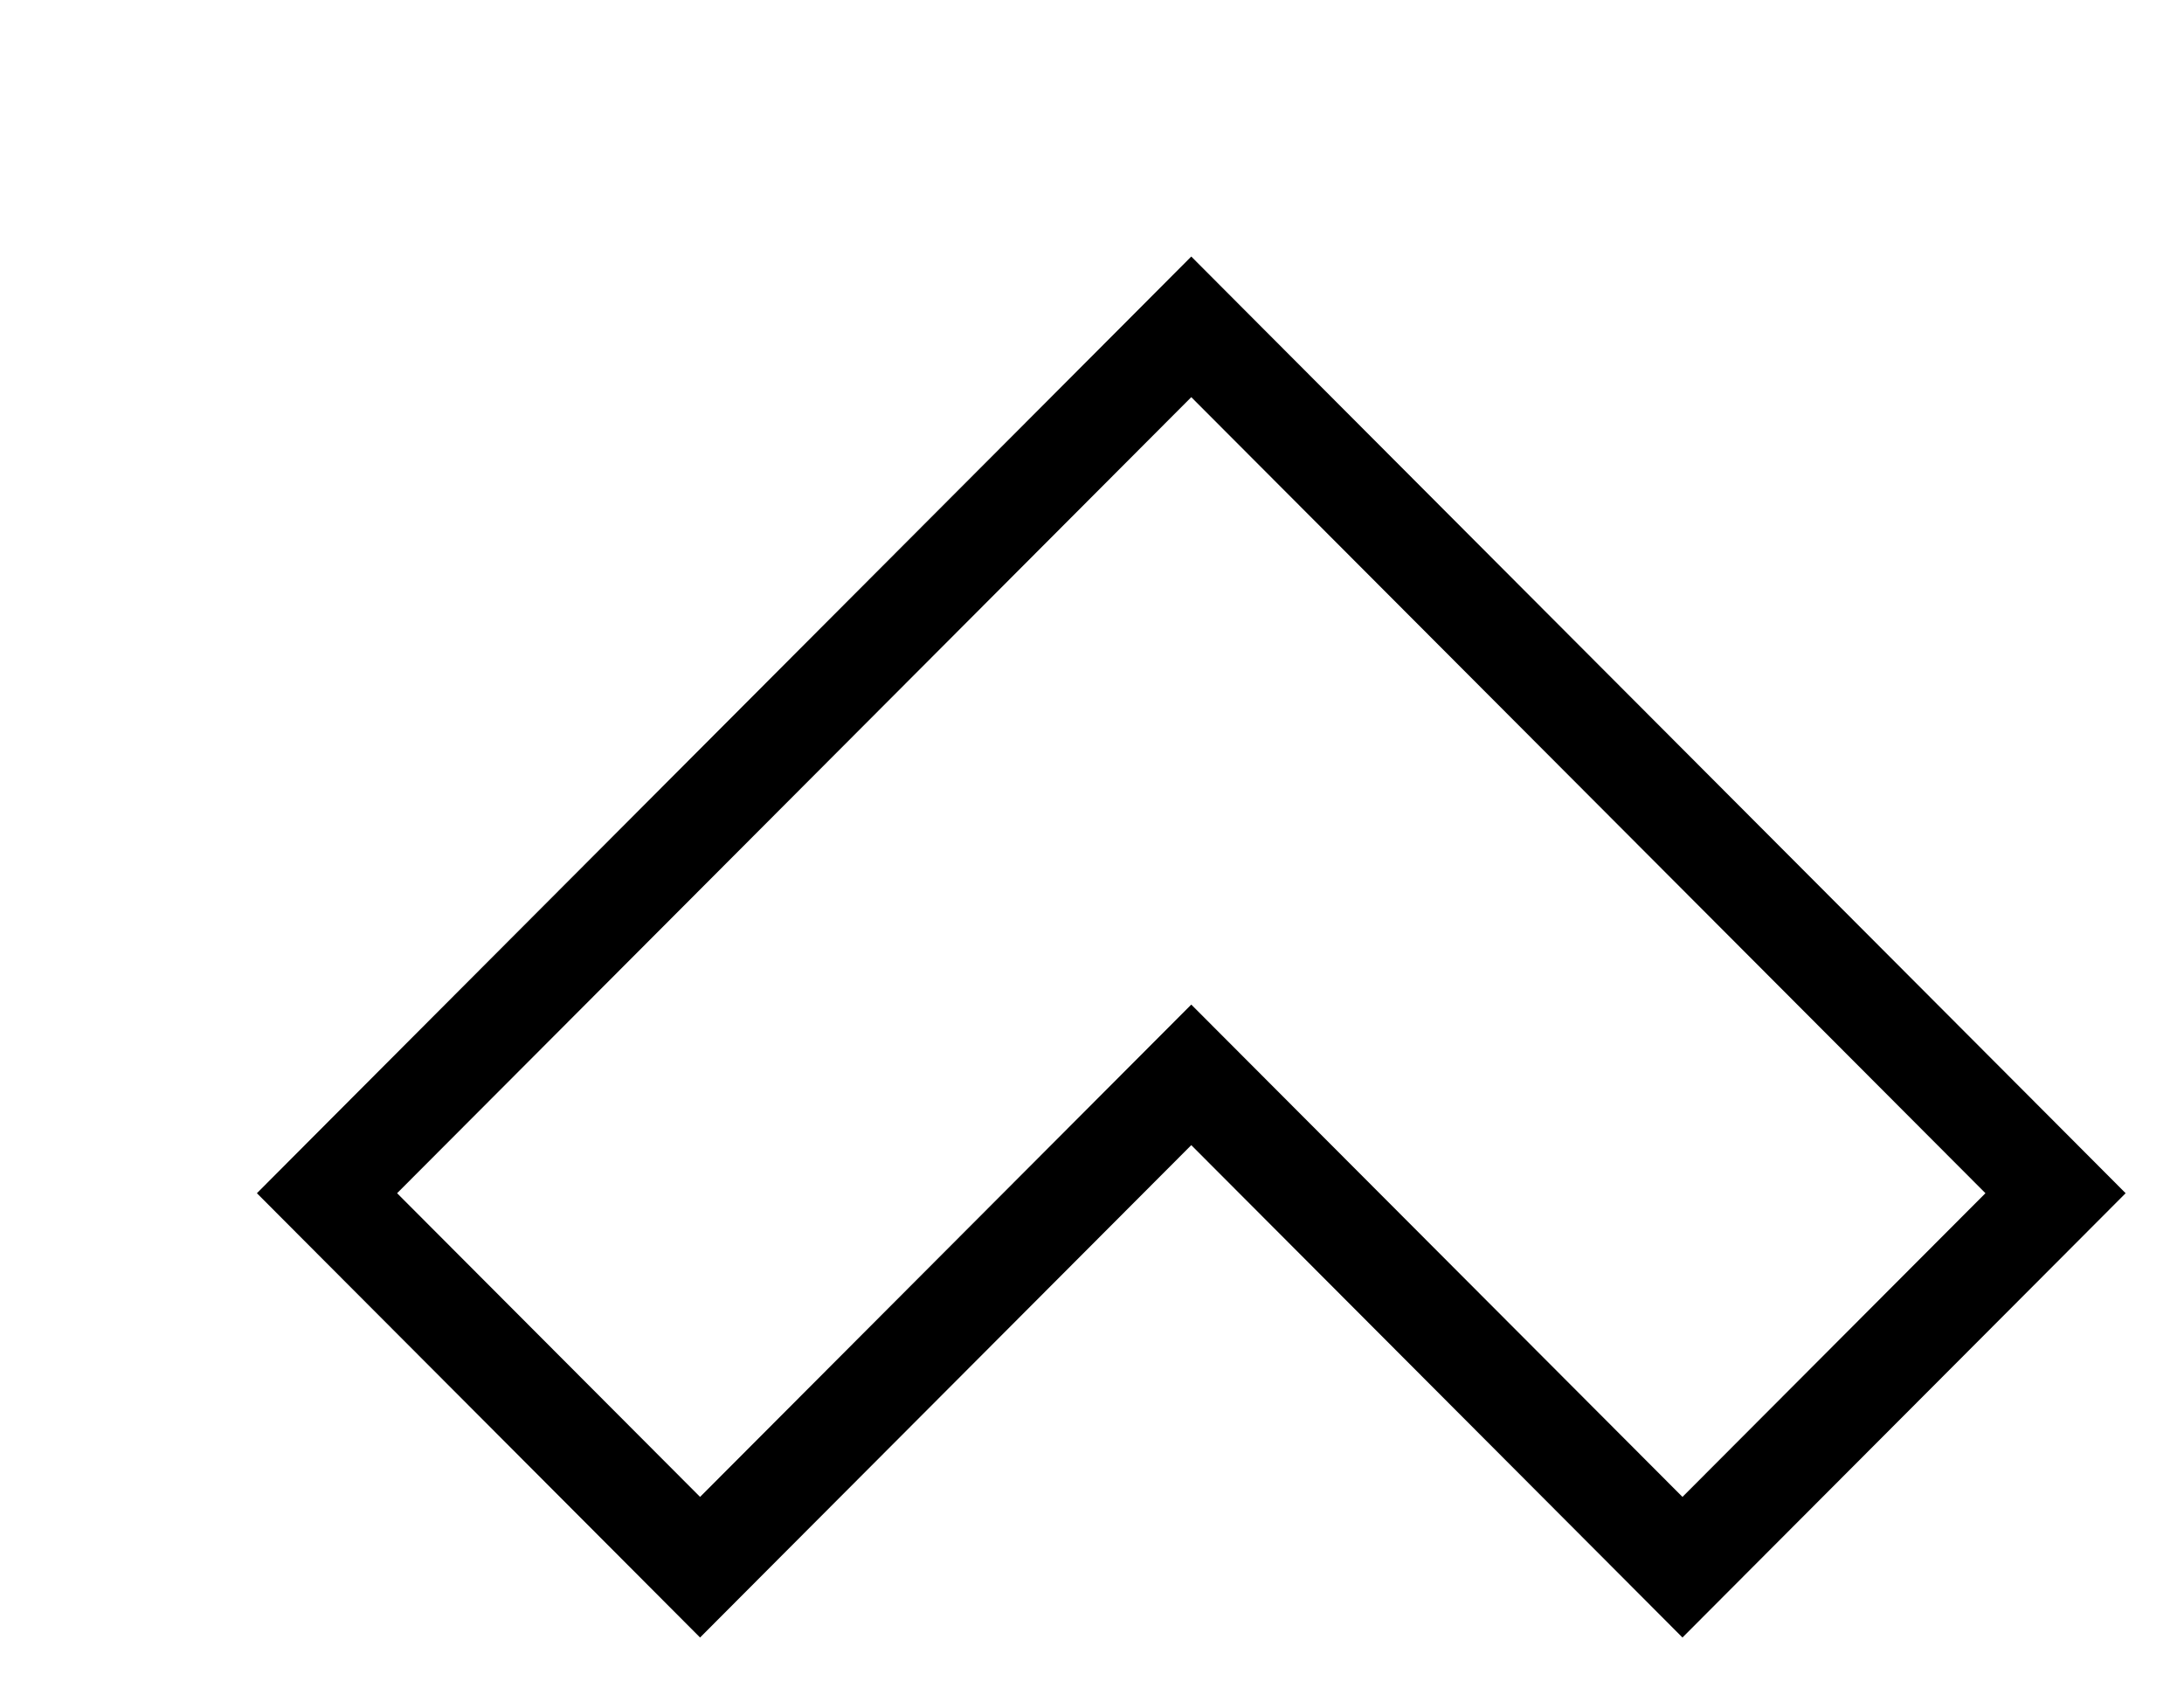 <svg width="22" height="17" viewBox="0 0 22 17" fill="none" xmlns="http://www.w3.org/2000/svg">
<g filter="url(#filter0_d_205_7746)">
<path d="M10 8.826L14.594 13.43L14.948 13.785L15.302 13.43L18.354 10.371L18.706 10.018L18.354 9.665L10.354 1.647L10 1.292L9.646 1.647L1.646 9.665L1.294 10.018L1.646 10.371L4.698 13.43L5.052 13.785L5.406 13.43L10 8.826Z" fill="white" stroke="black"/>
</g>
<defs>
<filter id="filter0_d_205_7746" x="0.587" y="0.584" width="20.825" height="15.909" filterUnits="userSpaceOnUse" color-interpolation-filters="sRGB">
<feFlood flood-opacity="0" result="BackgroundImageFix"/>
<feColorMatrix in="SourceAlpha" type="matrix" values="0 0 0 0 0 0 0 0 0 0 0 0 0 0 0 0 0 0 127 0" result="hardAlpha"/>
<feOffset dx="2" dy="2"/>
<feComposite in2="hardAlpha" operator="out"/>
<feColorMatrix type="matrix" values="0 0 0 0 0 0 0 0 0 0 0 0 0 0 0 0 0 0 1 0"/>
<feBlend mode="normal" in2="BackgroundImageFix" result="effect1_dropShadow_205_7746"/>
<feBlend mode="normal" in="SourceGraphic" in2="effect1_dropShadow_205_7746" result="shape"/>
</filter>
</defs>
</svg>
